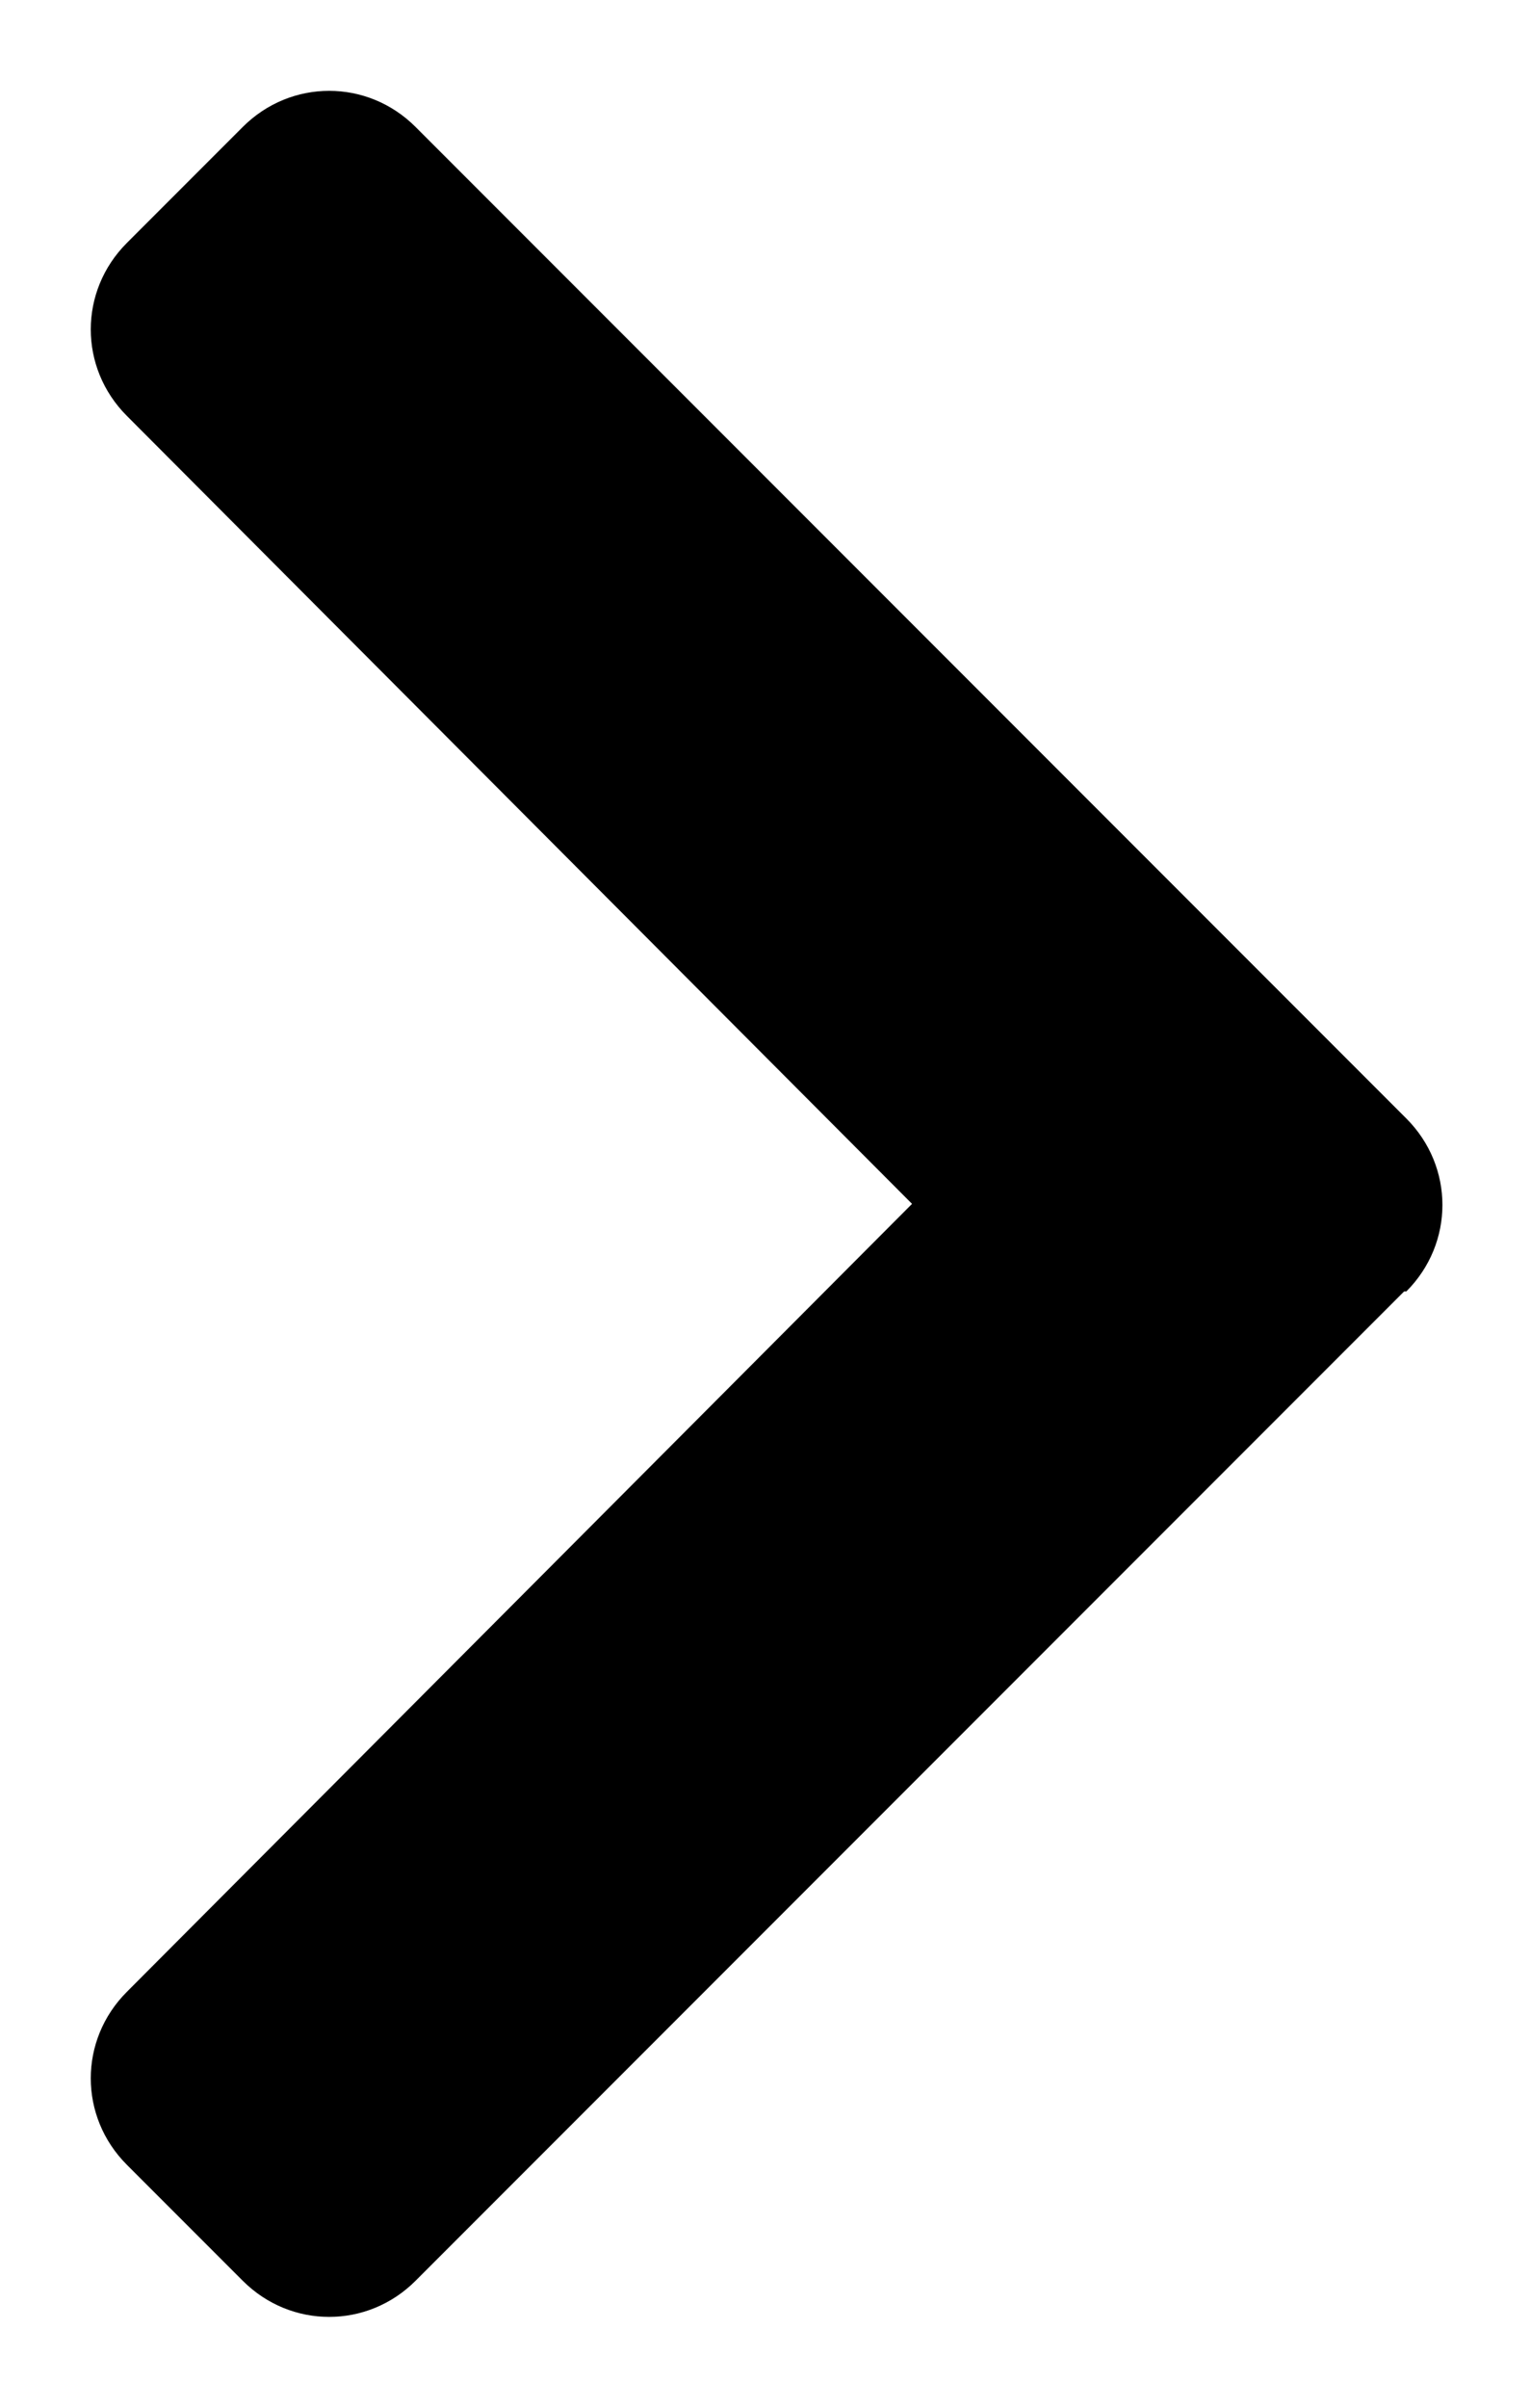 <?xml version="1.0" encoding="UTF-8"?><svg id="_レイヤー_2" xmlns="http://www.w3.org/2000/svg" xmlns:xlink="http://www.w3.org/1999/xlink" viewBox="0 0 7 11"><defs><clipPath id="clippath"><rect width="7" height="11" fill="none" stroke-width="0"/></clipPath></defs><g id="content"><g clip-path="url(#clippath)"><path d="m6.42,5.9L1.9,10.42c-.22.22-.57.22-.79,0l-.53-.53c-.22-.22-.22-.57,0-.79l3.59-3.6L.58,1.9c-.22-.22-.22-.57,0-.79l.53-.53c.22-.22.57-.22.79,0l4.53,4.53c.22.22.22.57,0,.79Z" stroke-width="0"/></g></g></svg>